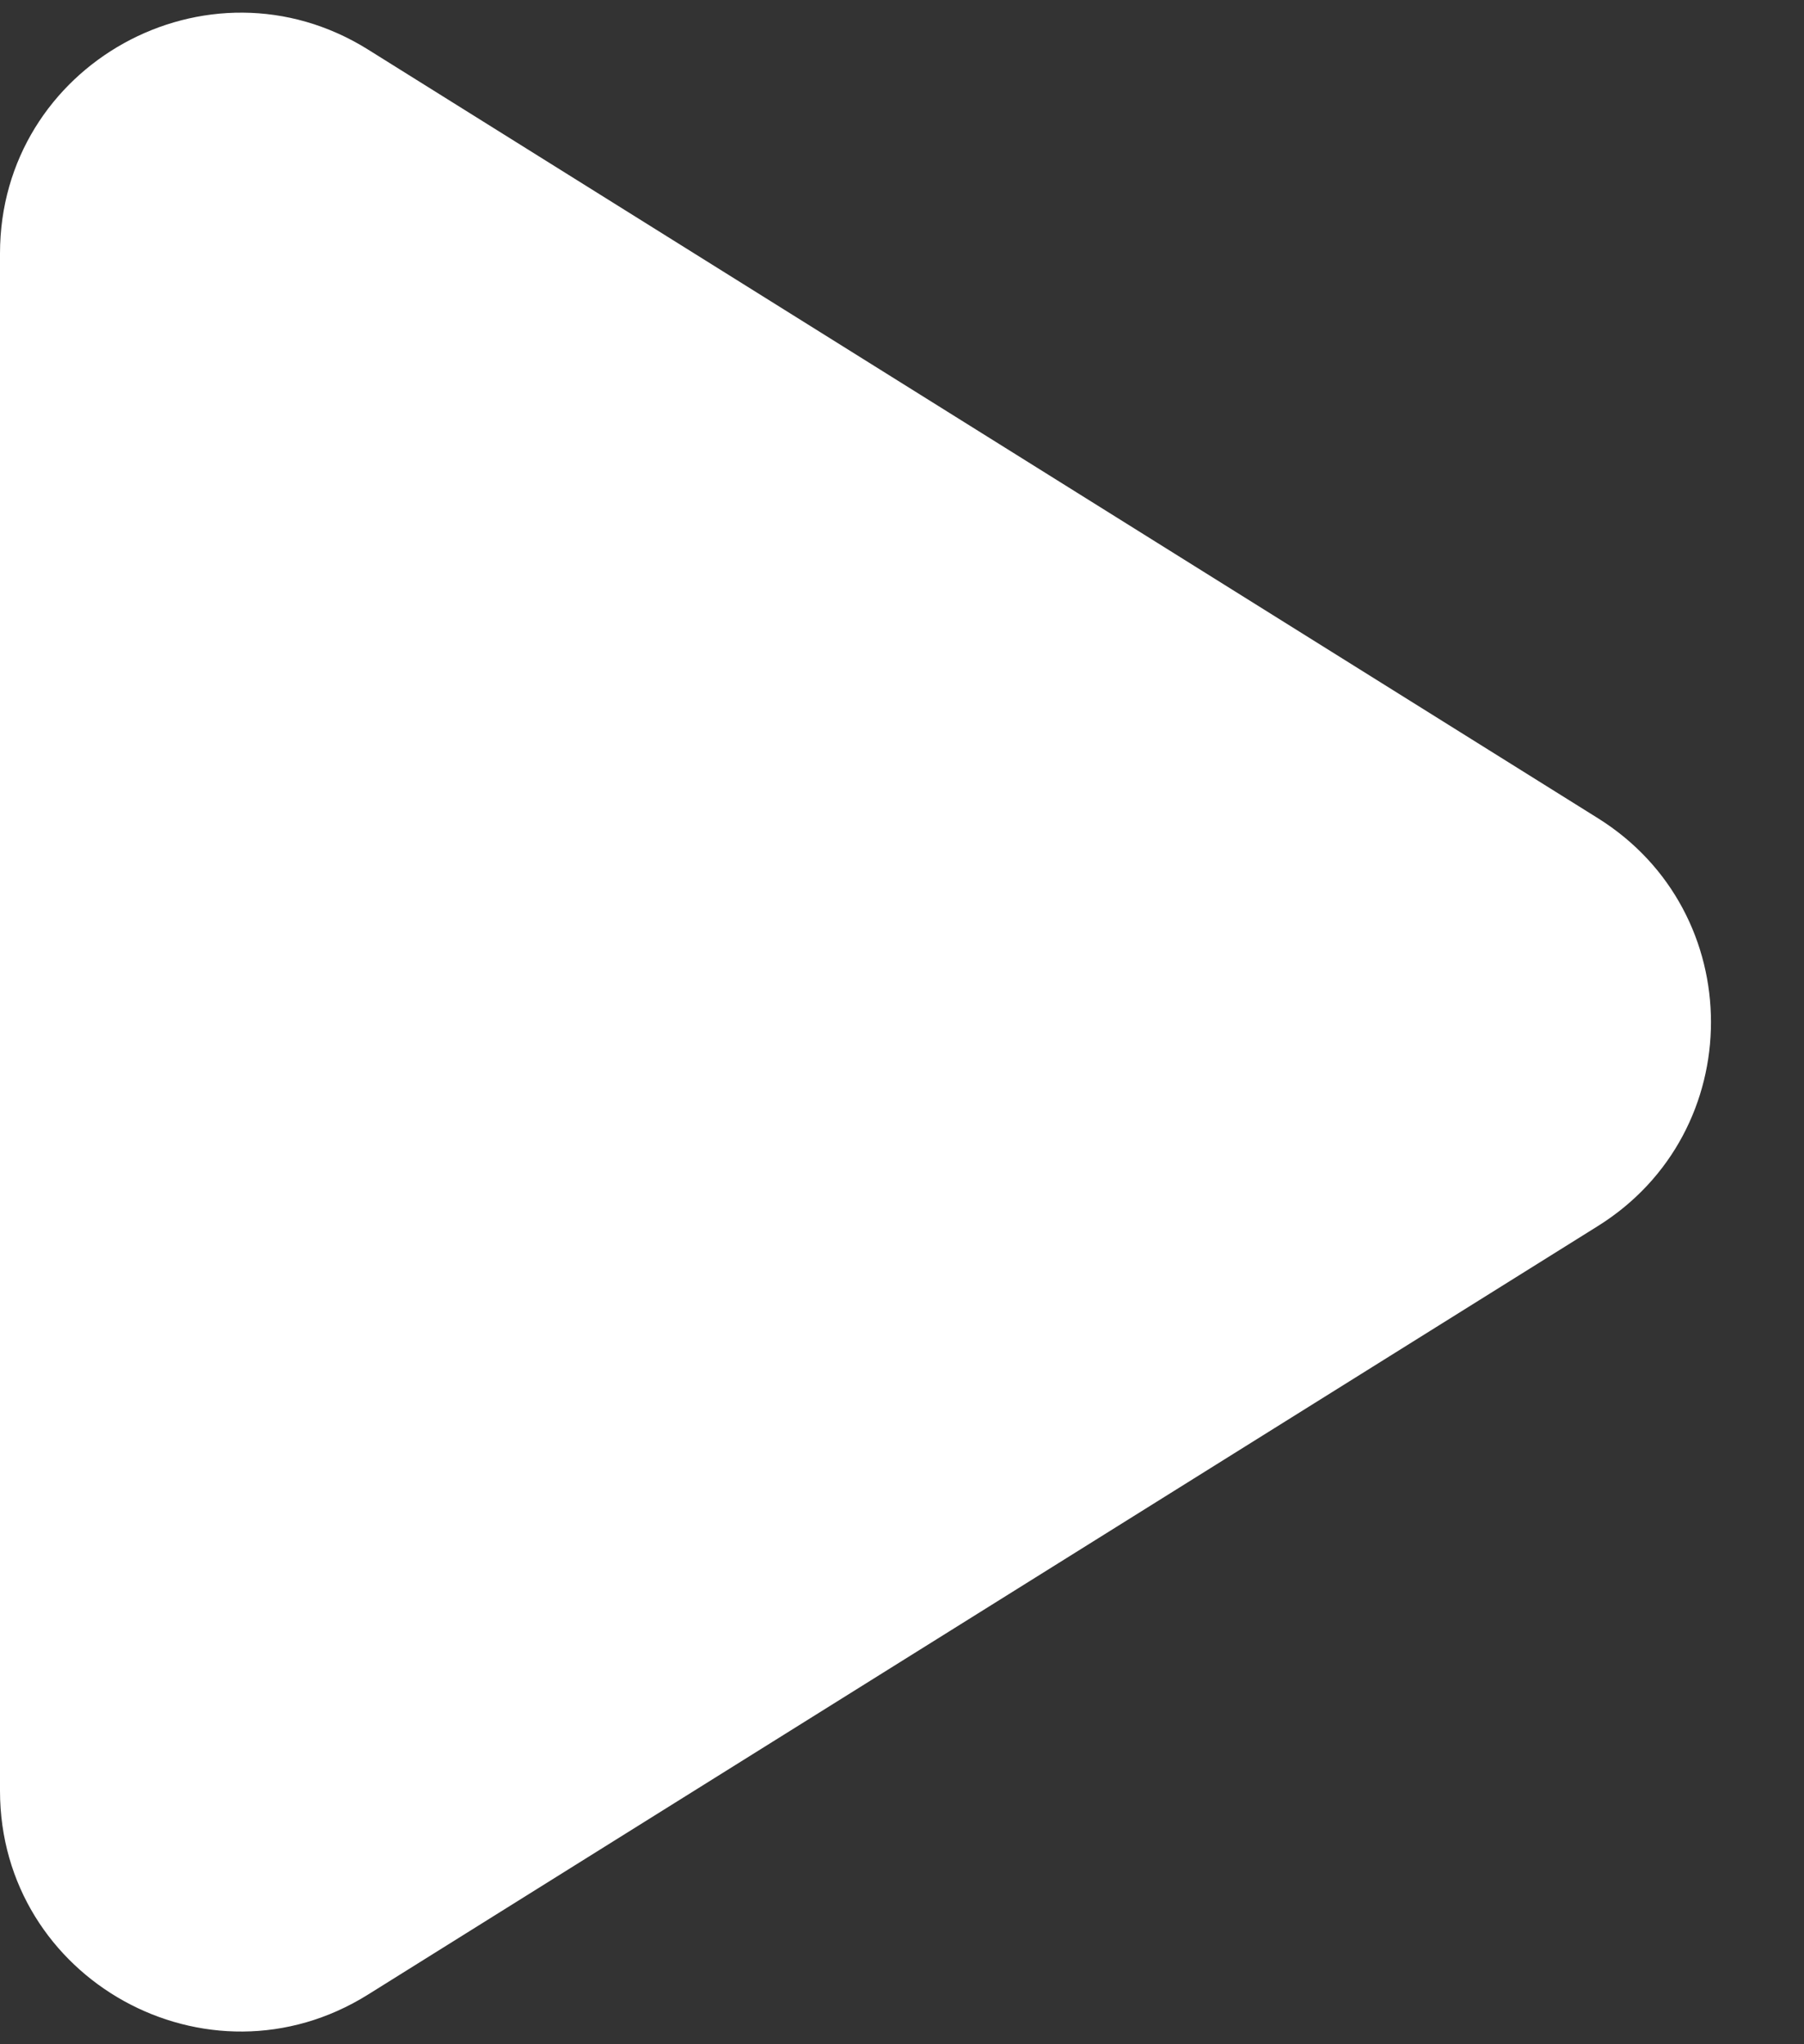 <?xml version="1.0" encoding="UTF-8"?> <svg xmlns="http://www.w3.org/2000/svg" width="15" height="17" viewBox="0 0 15 17" fill="none"><rect x="0" y="0" width="15" height="17" fill="#333333" stroke="none"/><path d="M0 14.892V2.108C0 0.538 1.728 -0.42 3.06 0.412L13.286 6.804C14.54 7.587 14.54 9.413 13.286 10.196L3.06 16.587C1.728 17.42 0 16.462 0 14.892Z" fill="white"></path></svg> 
